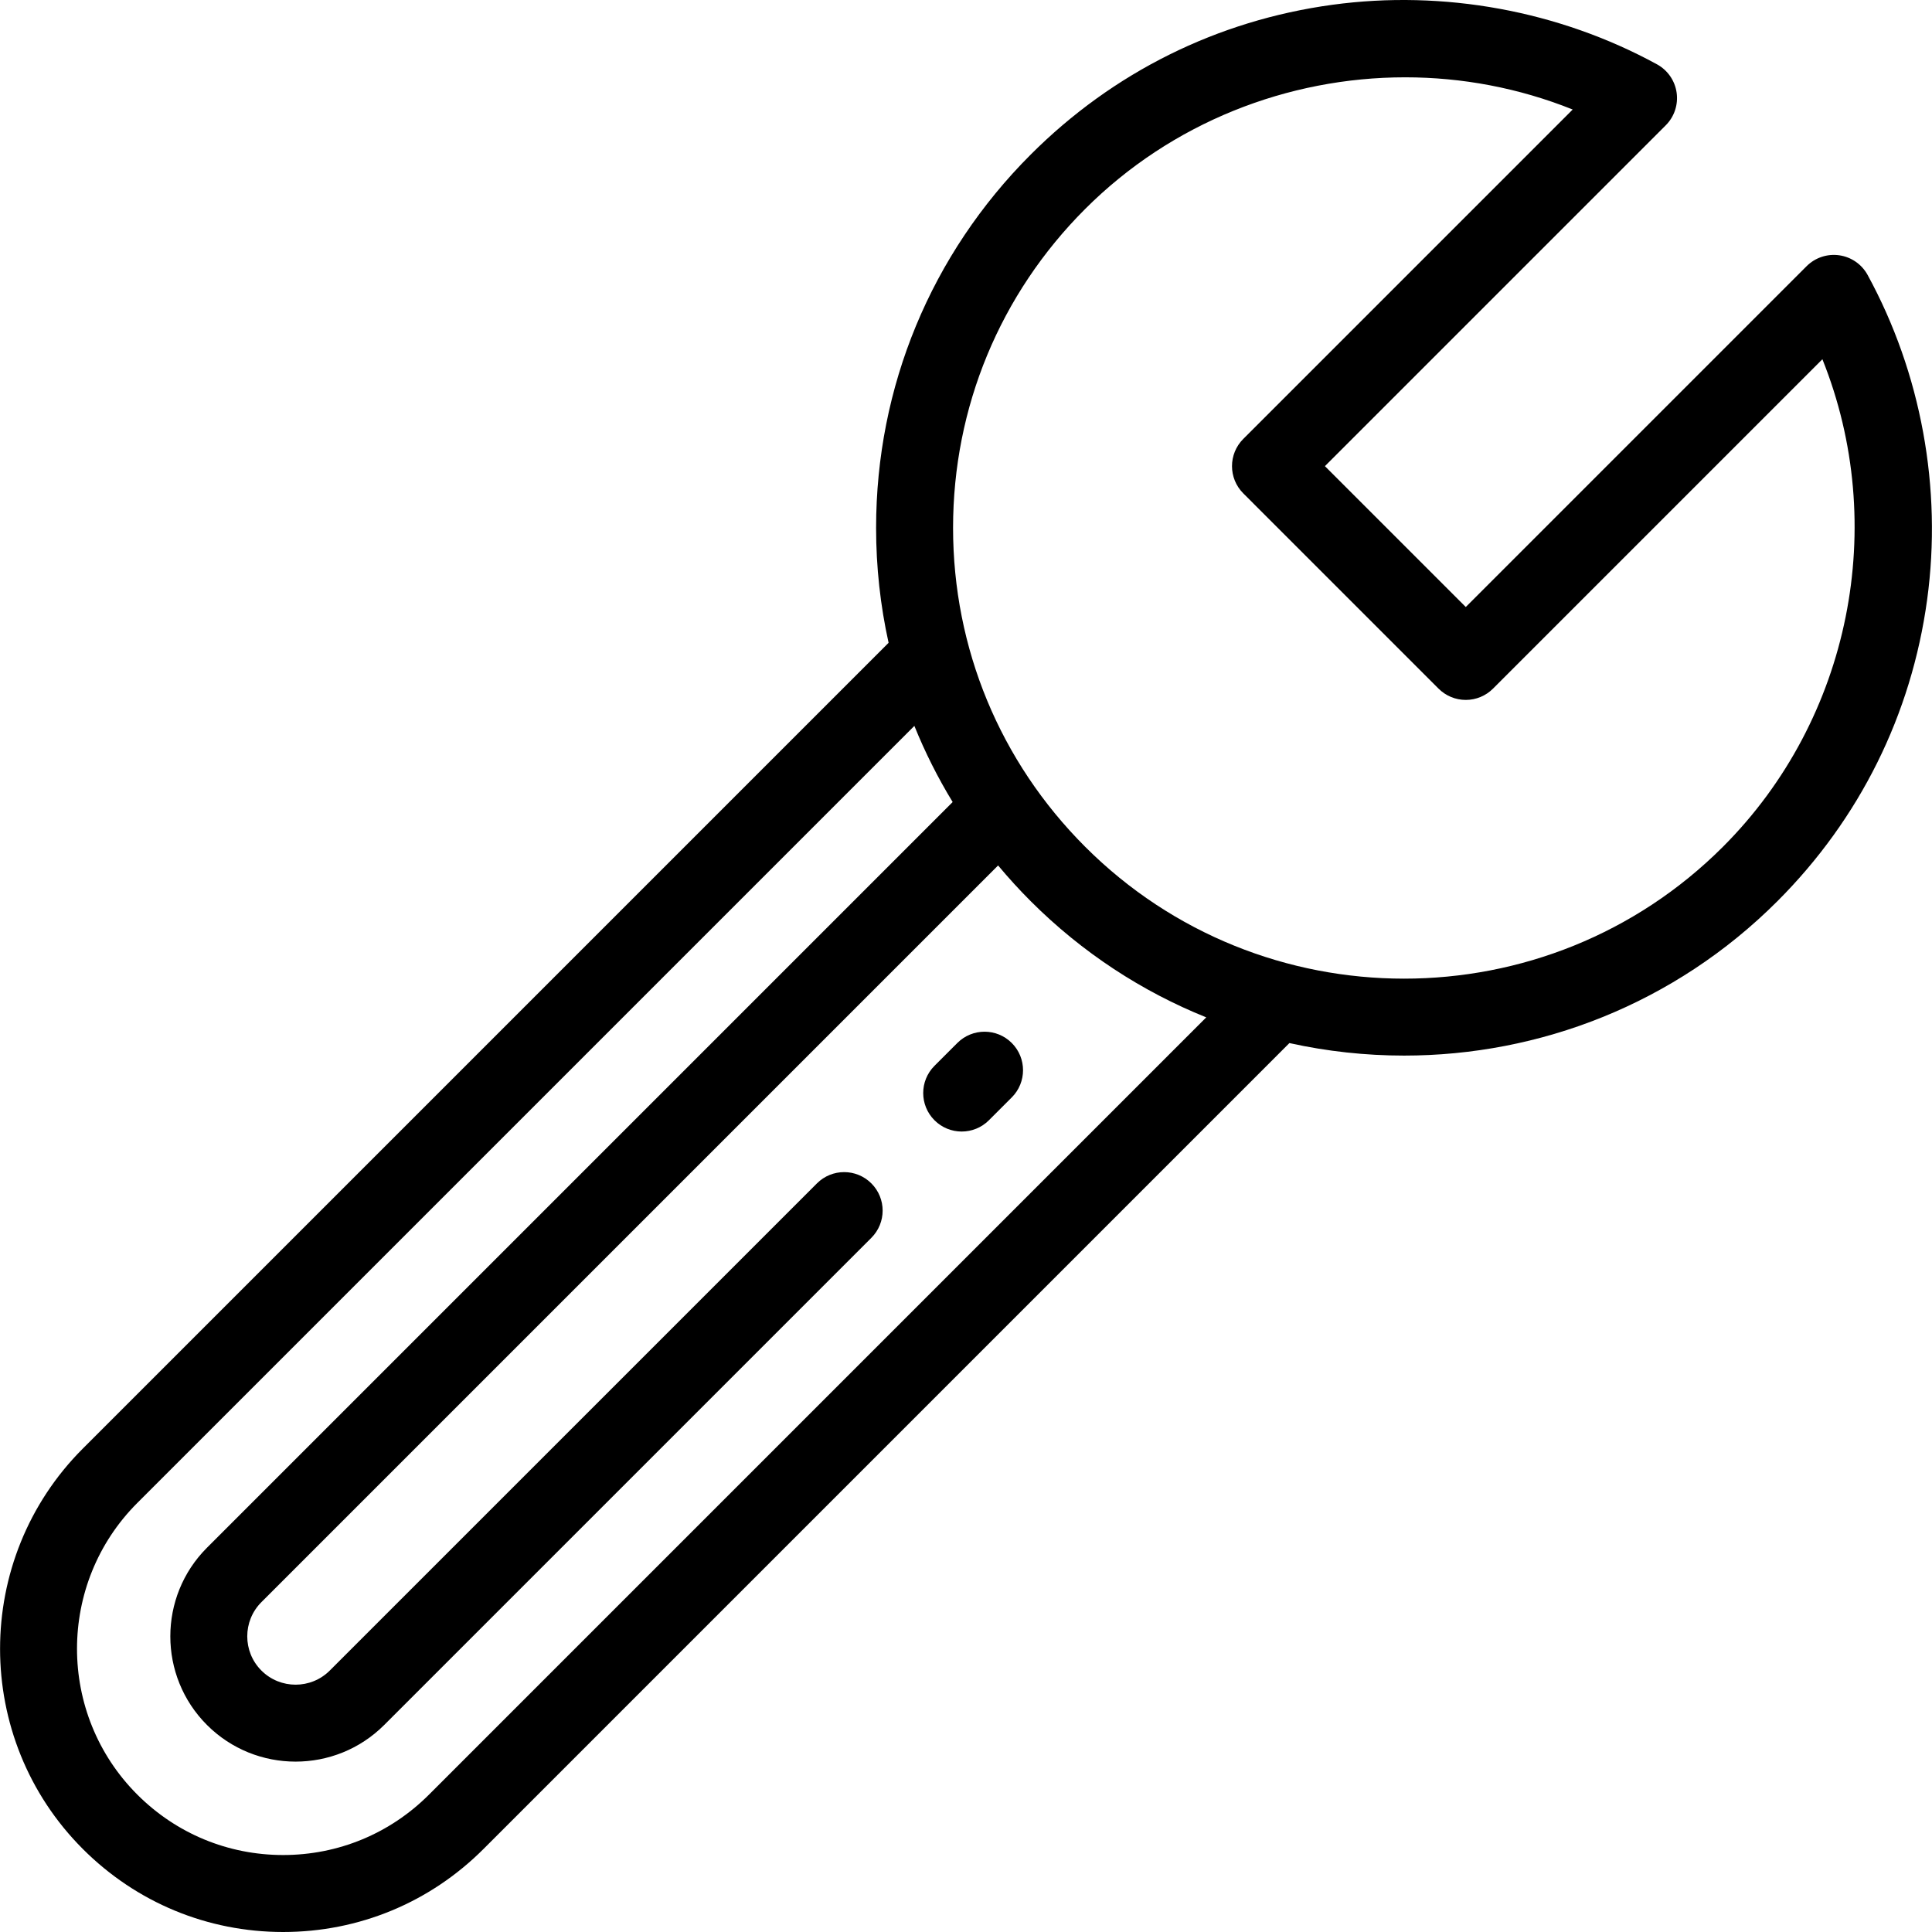 <?xml version="1.0" encoding="iso-8859-1"?>
<!-- Uploaded to: SVG Repo, www.svgrepo.com, Generator: SVG Repo Mixer Tools -->
<svg fill="#000000" height="800px" width="800px" version="1.1" id="Layer_1" xmlns="http://www.w3.org/2000/svg" xmlns:xlink="http://www.w3.org/1999/xlink" 
	 viewBox="0 0 512 512" xml:space="preserve">
<g>
	<g>
		<path d="M268.128,276.402c-3.979-3.983-10.438-3.984-14.423-0.002l-6.057,6.056c-3.983,3.983-3.984,10.441-0.001,14.424
			c1.991,1.992,4.602,2.989,7.212,2.989c2.61,0,5.22-0.996,7.211-2.986l6.058-6.057C272.11,286.844,272.111,280.385,268.128,276.402
			z"/>
	</g>
</g>
<g>
	<g>
		<path d="M494.935,72.864c-1.54-2.82-4.32-4.75-7.501-5.207c-3.176-0.455-6.391,0.611-8.664,2.883l-90.323,90.323l-37.331-37.331
			l90.323-90.323c2.273-2.272,3.34-5.482,2.883-8.664c-0.457-3.181-2.387-5.96-5.207-7.501C413.13,2.852,382.577-2.75,353.087,1.268
			c-30.485,4.155-58.123,17.879-79.932,39.687c-26.427,26.427-40.981,61.563-40.981,98.936c0,10.371,1.125,20.57,3.31,30.458
			L21.966,383.868c-29.265,29.265-29.265,76.882,0,106.147C36.143,504.192,54.991,512,75.04,512
			c20.049,0,38.898-7.808,53.075-21.984l213.59-213.59c9.998,2.208,20.192,3.316,30.387,3.316c35.83,0,71.659-13.639,98.936-40.915
			c21.809-21.809,35.531-49.449,39.687-79.932C514.733,129.407,509.129,98.854,494.935,72.864z M113.69,475.592
			c-10.323,10.324-24.05,16.009-38.65,16.009c-14.599,0-28.325-5.685-38.649-16.009c-21.312-21.311-21.312-55.988,0-77.299
			l205.925-205.926c2.821,6.979,6.211,13.725,10.148,20.18L54.849,410.163c-12.949,12.95-12.949,34.021,0.001,46.972
			c6.476,6.475,14.98,9.712,23.485,9.712c8.504,0,17.011-3.237,23.486-9.712l129.1-129.1c3.983-3.983,3.983-10.441,0-14.425
			c-3.983-3.982-10.441-3.983-14.425,0L87.395,442.71c-4.996,4.998-13.126,4.996-18.123,0c-4.996-4.996-4.996-13.126,0-18.123
			l195.234-195.233c2.725,3.266,5.604,6.43,8.648,9.474c13.706,13.706,29.574,23.966,46.513,30.784L113.69,475.592z
			 M456.602,224.403c-46.6,46.6-122.423,46.6-169.023,0c-22.575-22.574-35.006-52.587-35.006-84.511
			c0-31.925,12.431-61.938,35.006-84.512c22.893-22.893,53.718-34.891,84.808-34.891c15.023,0,30.114,2.805,44.392,8.535
			l-87.297,87.296c-3.983,3.983-3.983,10.441,0,14.424l51.754,51.755c1.912,1.912,4.507,2.987,7.212,2.987s5.299-1.075,7.212-2.987
			l87.296-87.297C500.547,139.024,490.559,190.446,456.602,224.403z"/>
	</g>
</g>
</svg>